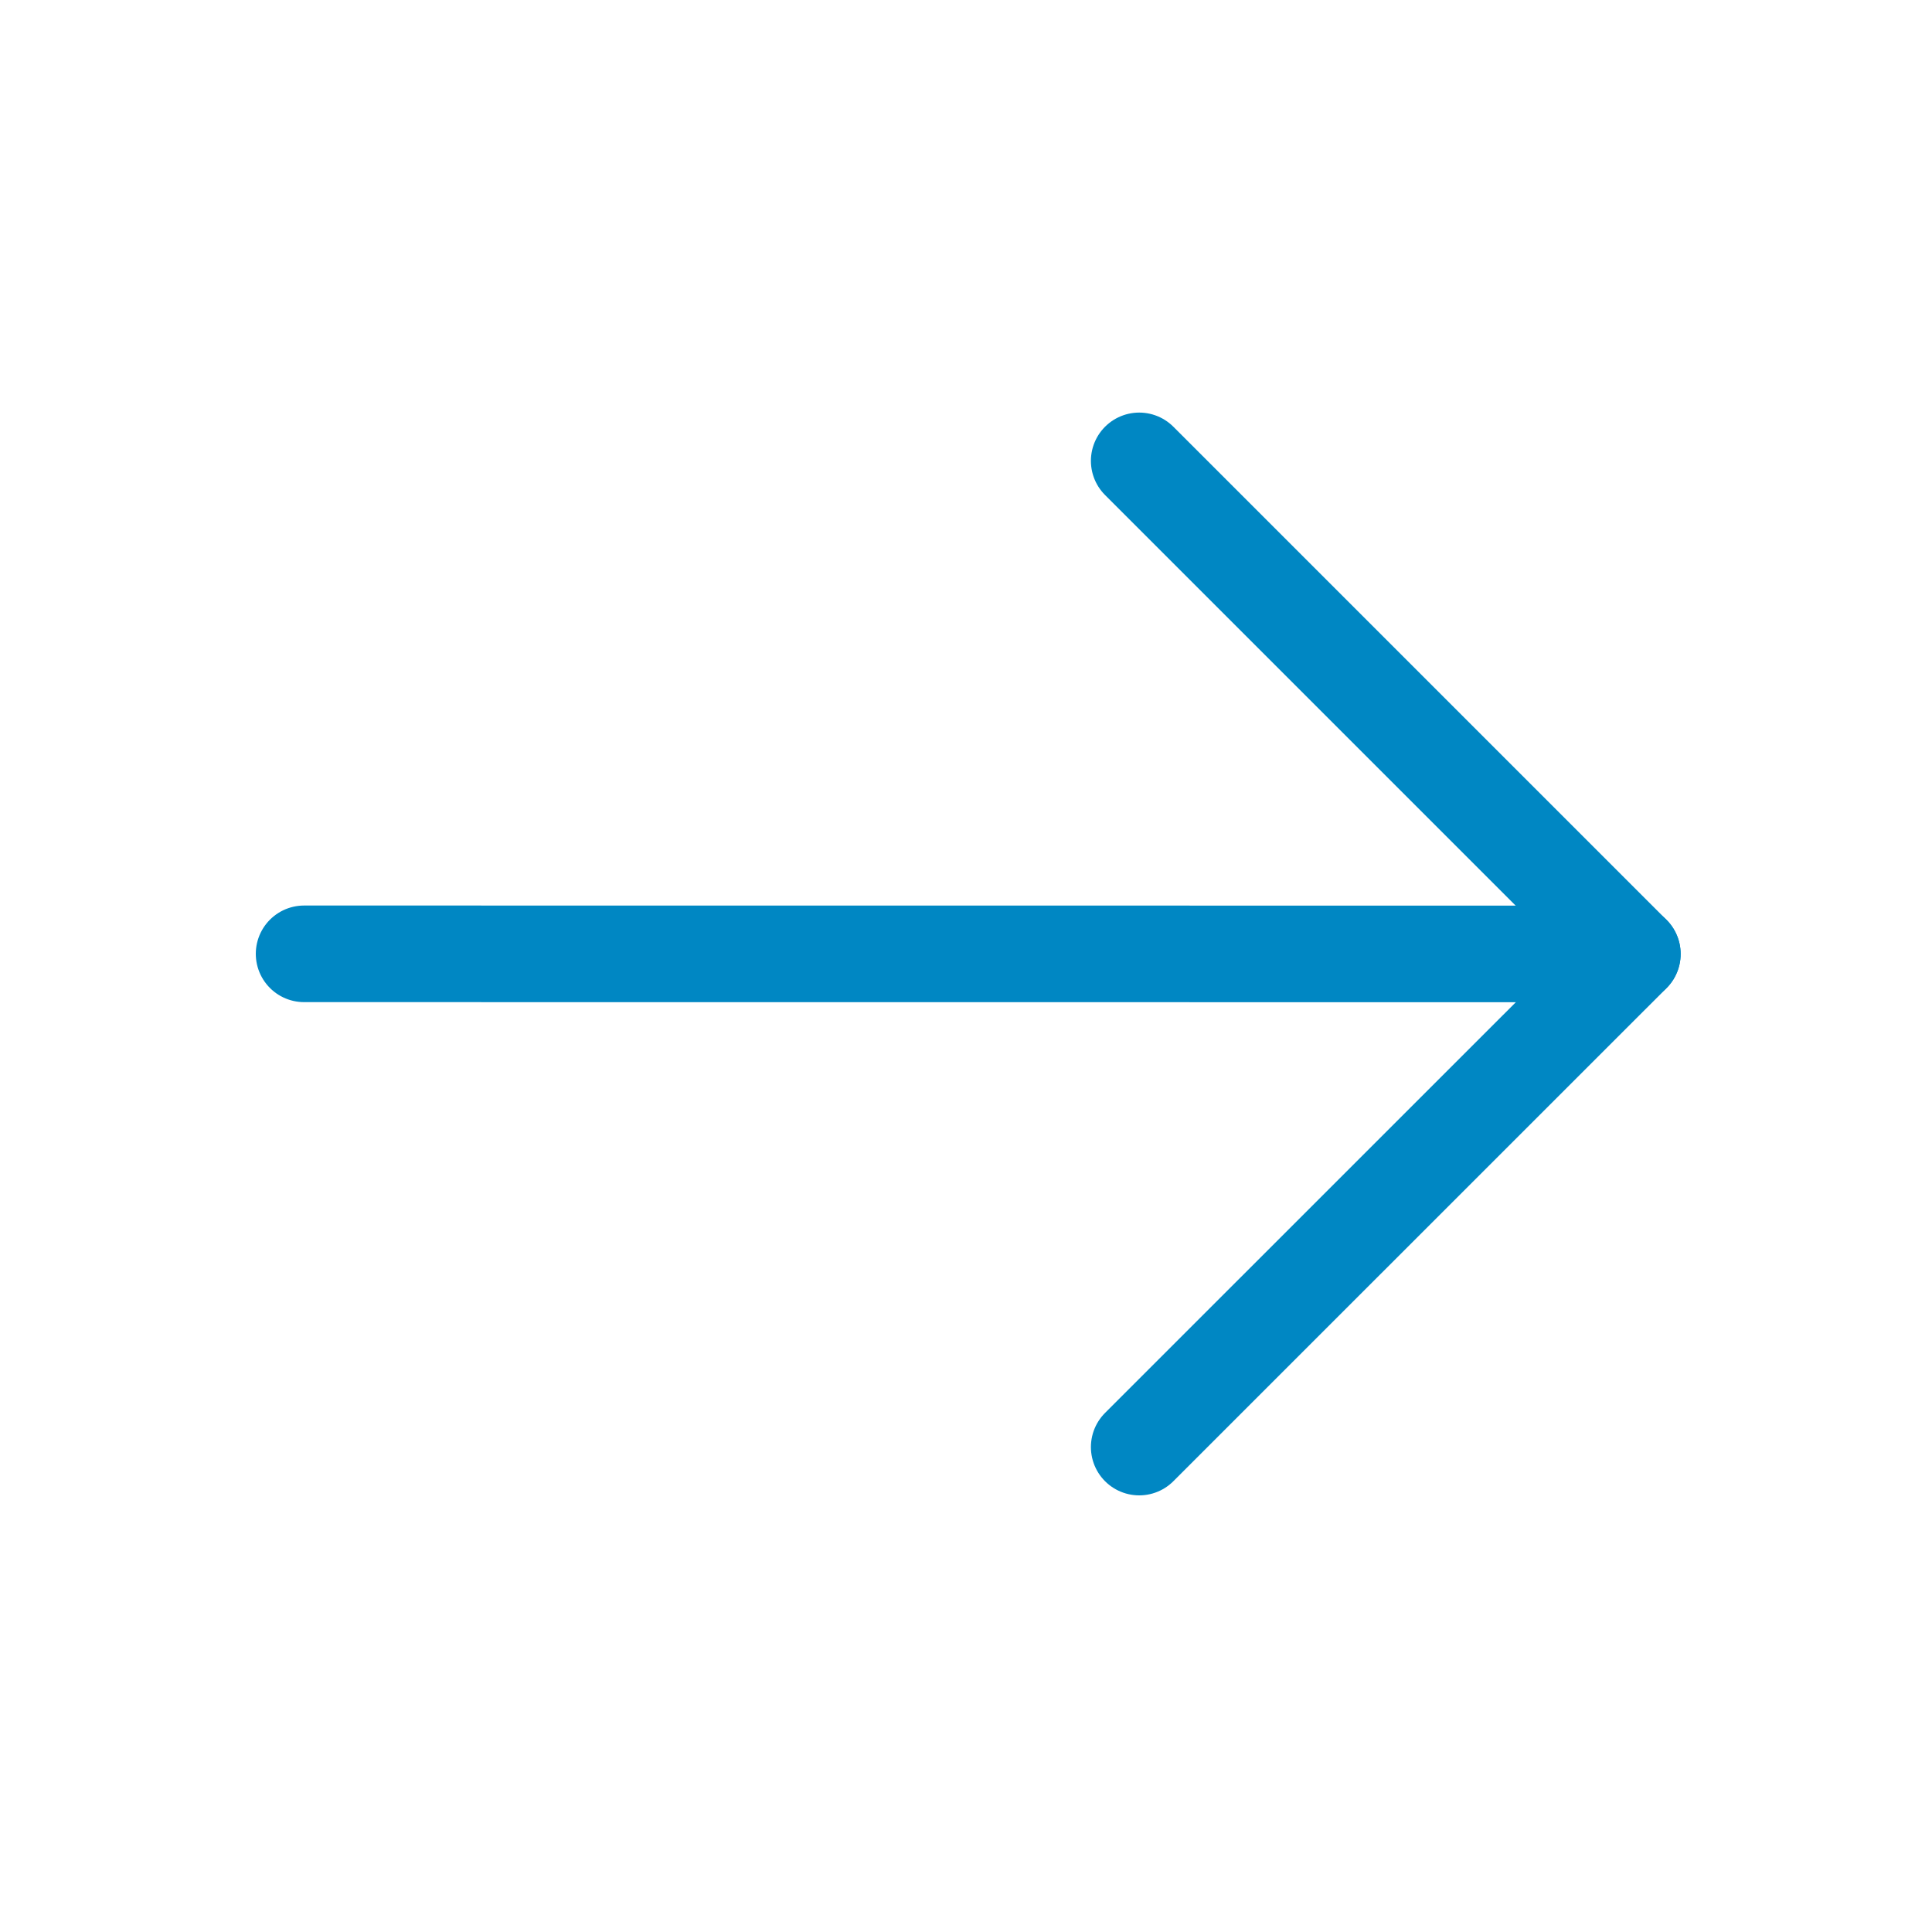 <svg width="20" height="20" viewBox="0 0 20 20" fill="none" xmlns="http://www.w3.org/2000/svg">
<path d="M11.793 4.771L16.898 9.876L11.793 14.98" stroke="#0087C3" stroke-linecap="round" stroke-linejoin="round"/>
<path d="M16.898 9.875L3.148 9.874" stroke="#0087C3" stroke-linecap="round" stroke-linejoin="round"/>
</svg>
